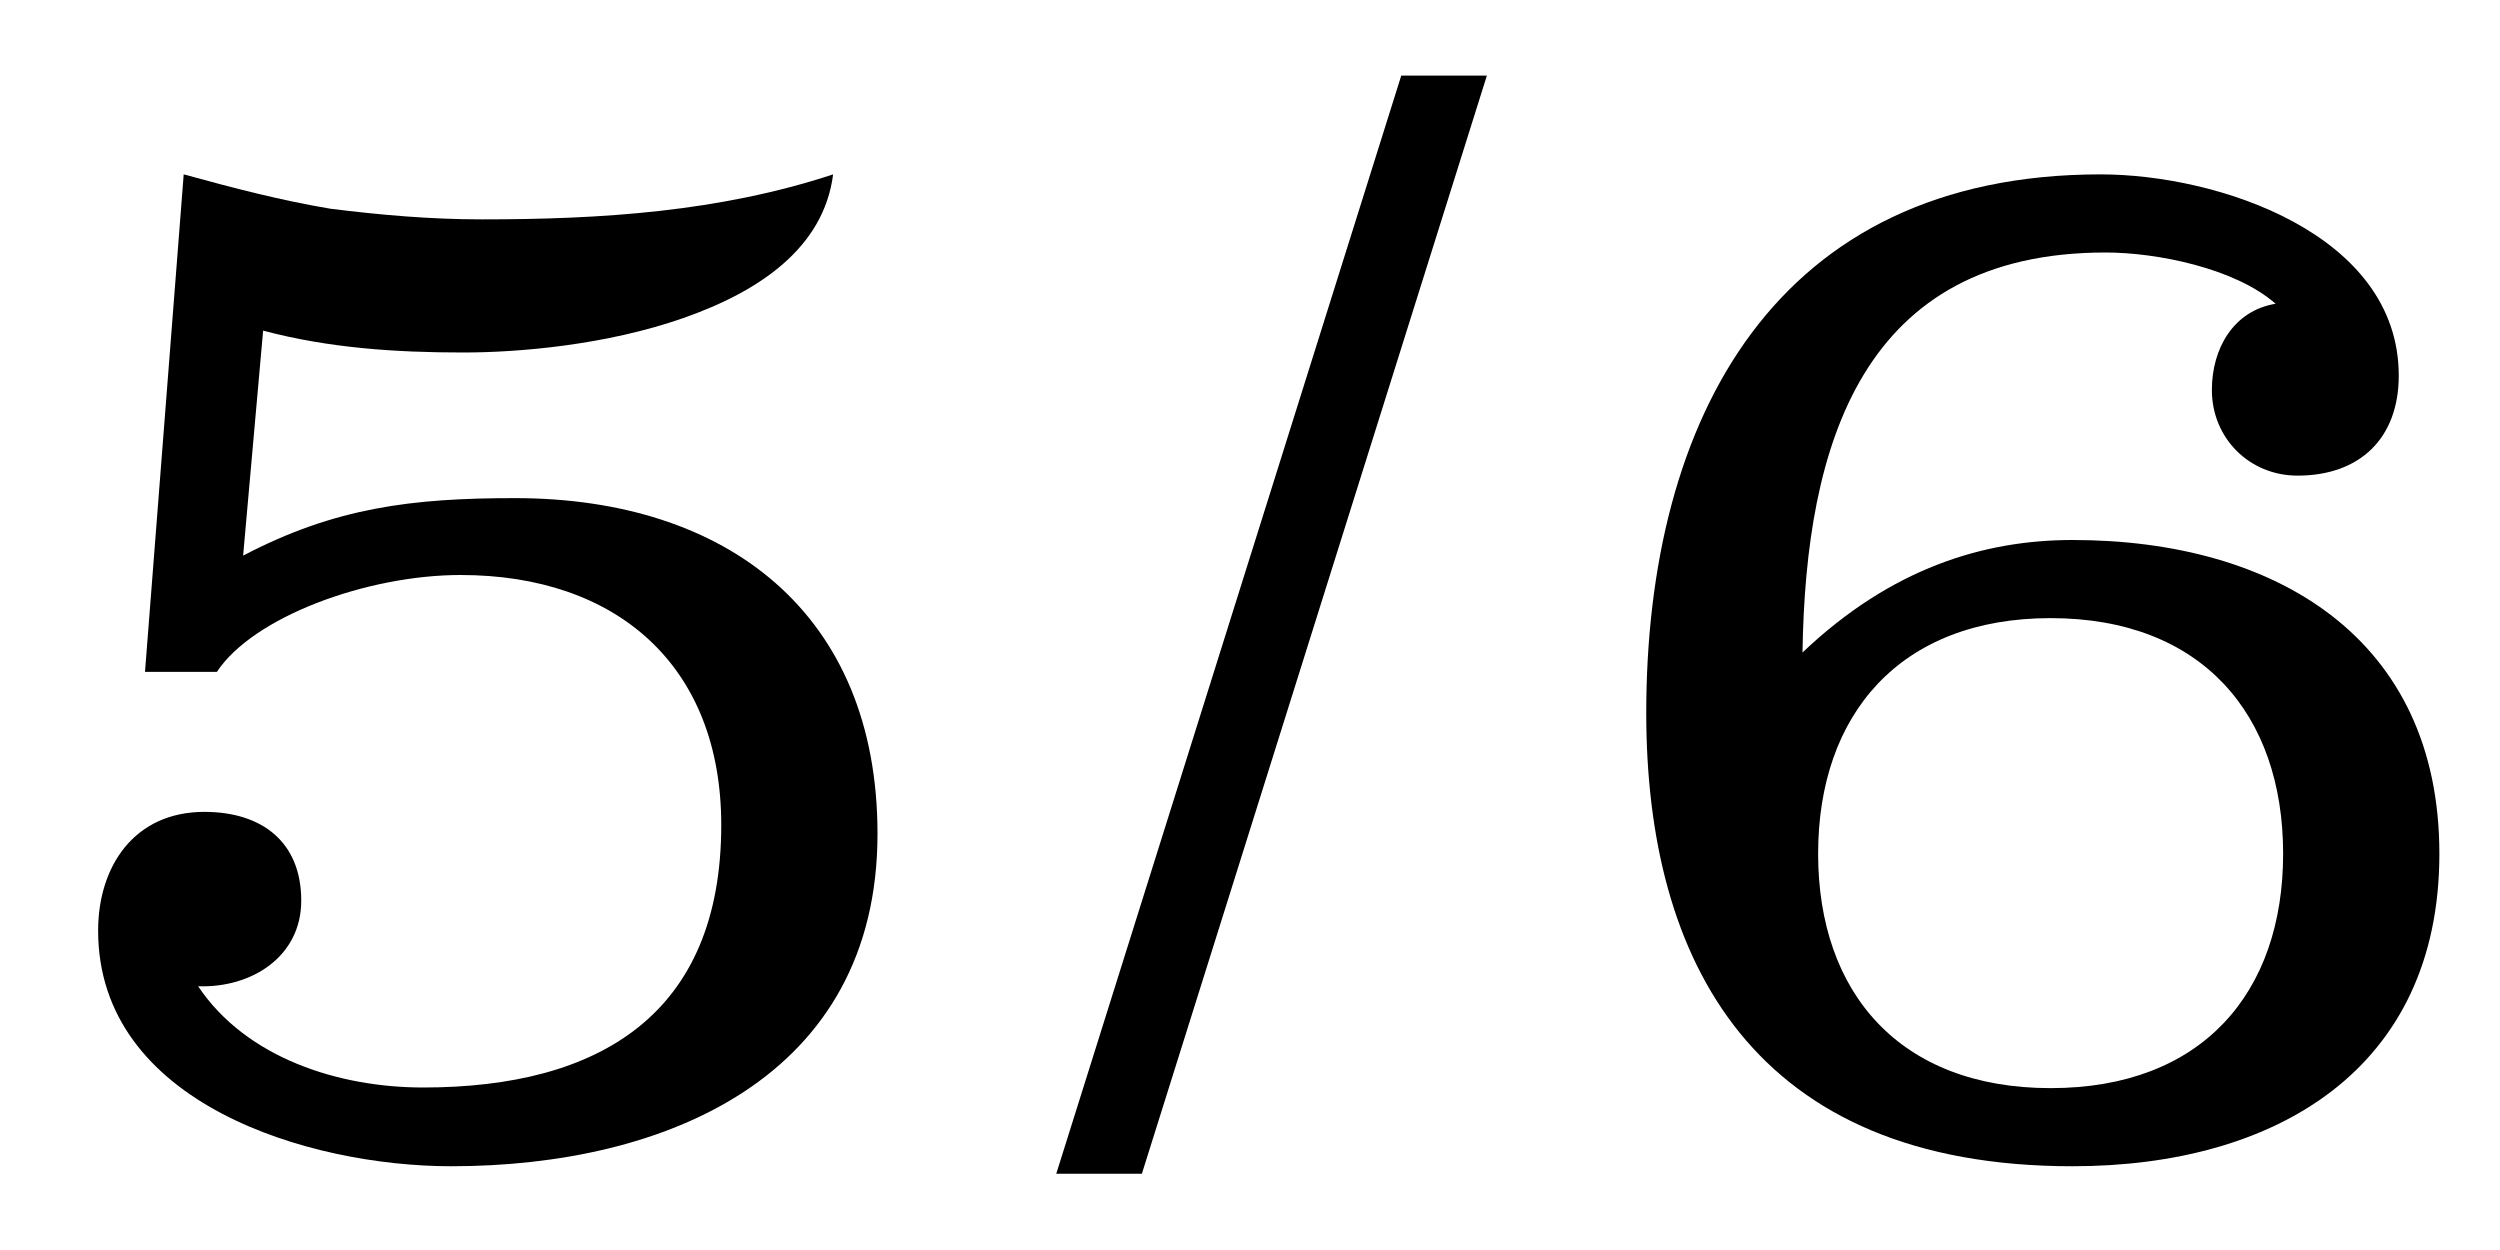 <?xml version="1.0" encoding="UTF-8"?><svg id="b" xmlns="http://www.w3.org/2000/svg" viewBox="0 0 40 20"><defs><style>.d{fill:none;}</style></defs><g id="c"><g><g><path d="M2.94,2.79c.8,.22,1.57,.42,2.35,.55,.8,.1,1.6,.17,2.42,.17,1.9,0,3.8-.12,5.62-.72-.15,1.17-1.17,1.87-2.4,2.3s-2.62,.55-3.52,.55c-1.07,0-2.15-.07-3.2-.35l-.32,3.6c1.47-.77,2.7-.92,4.35-.92,3.4,0,5.8,1.85,5.8,5.37,0,3.9-3.4,5.32-6.82,5.32-2.27,0-5.65-1-5.65-3.77,0-1.02,.57-1.9,1.7-1.9,.92,0,1.55,.48,1.55,1.42,0,.9-.8,1.4-1.65,1.37,.77,1.15,2.25,1.62,3.6,1.62,2.82,0,4.77-1.17,4.77-4.2,0-2.55-1.67-4-4.17-4-1.5,0-3.32,.67-3.9,1.55h-1.15l.62-7.97Z"/><path d="M22.42,1.21h1.37l-5.52,17.57h-1.37L22.42,1.21Z"/><path d="M28.84,10.44c1.42-1.35,2.9-1.8,4.32-1.8,3.25,0,5.87,1.57,5.87,5.02s-2.62,5-5.87,5c-5.1,0-6.82-3.27-6.82-7.25,0-4.72,2.07-8.62,7.27-8.62,1.87,0,4.77,.95,4.77,3.22,0,1-.62,1.6-1.62,1.6-.77,0-1.37-.6-1.37-1.37,0-.67,.35-1.27,1.02-1.38-.65-.57-1.9-.82-2.72-.82-3.9,0-4.8,3.07-4.85,6.4Zm.25,3.22c0,2.22,1.3,3.75,3.72,3.75s3.72-1.52,3.72-3.75-1.3-3.77-3.72-3.77-3.72,1.55-3.72,3.77Z"/></g><rect class="d" width="40" height="20"/></g></g></svg>